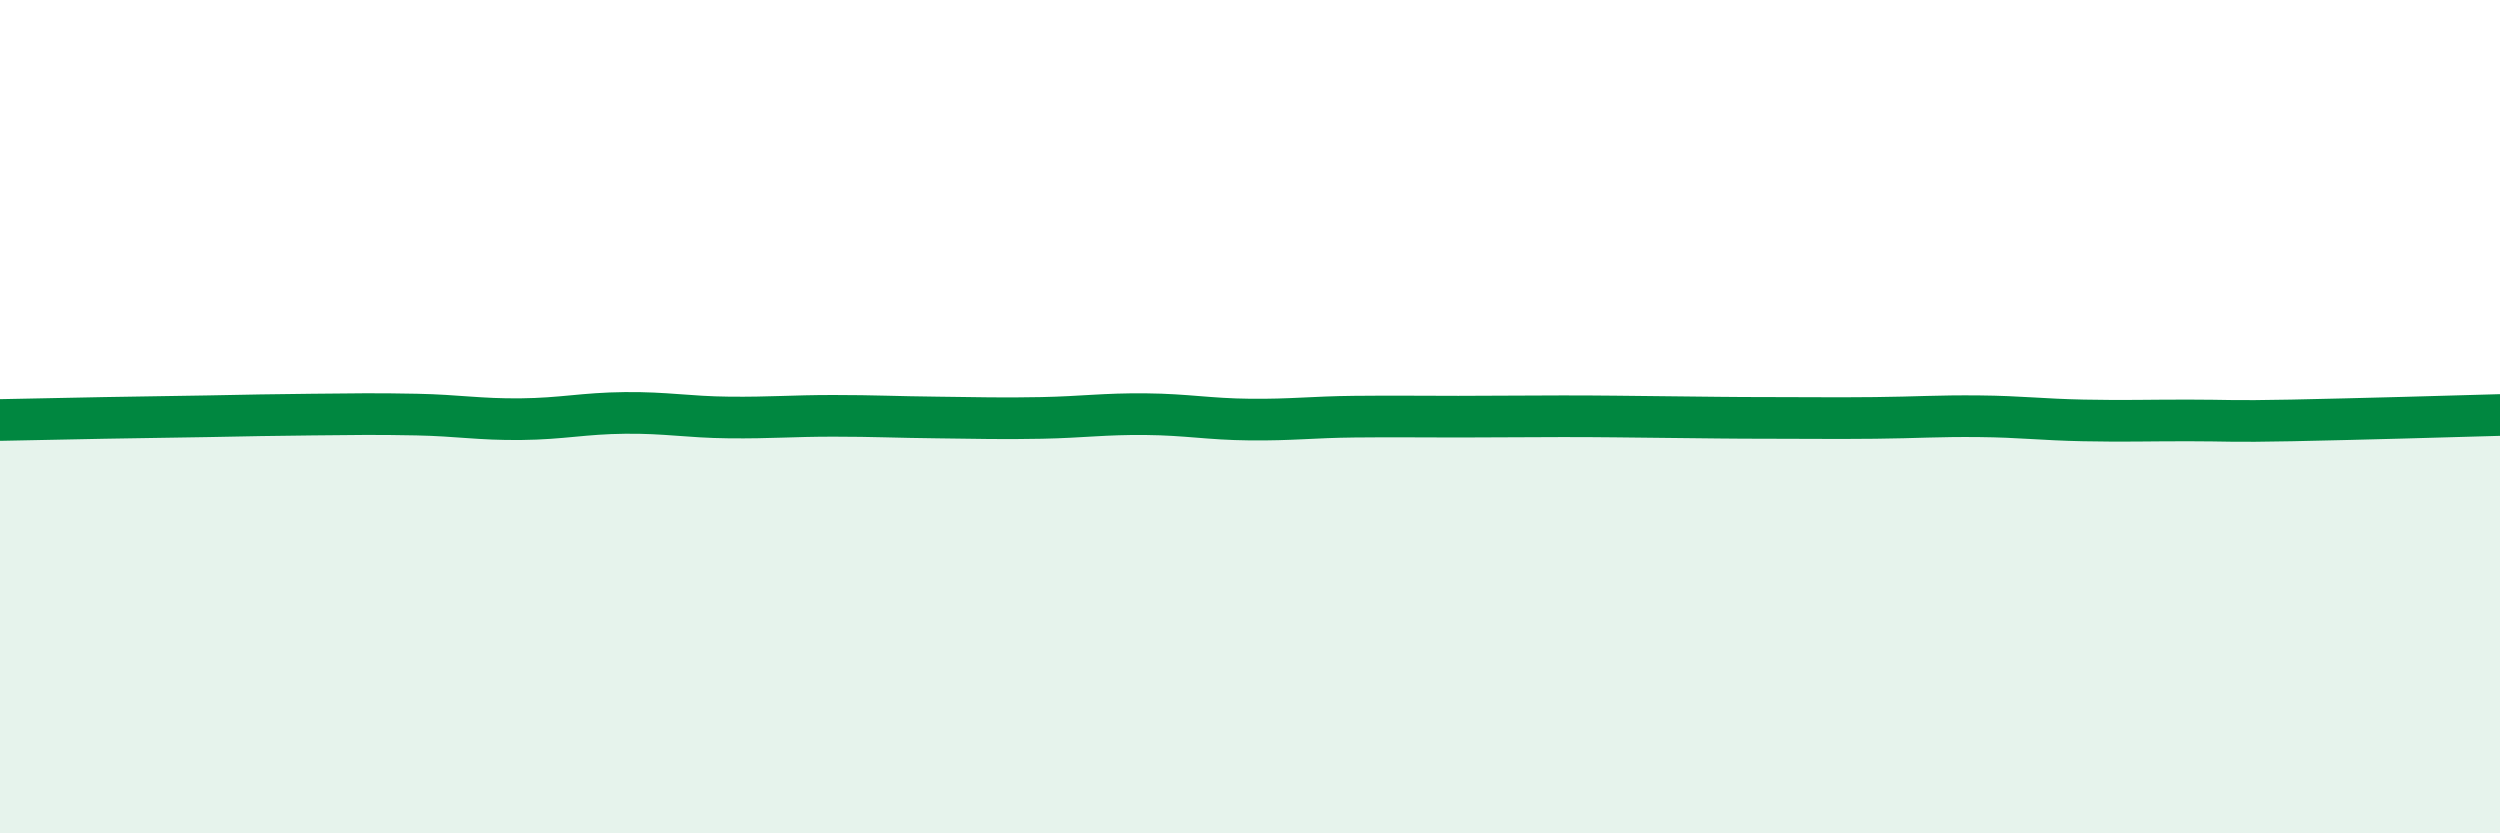 
    <svg width="60" height="20" viewBox="0 0 60 20" xmlns="http://www.w3.org/2000/svg">
      <path
        d="M 0,10.08 C 0.5,10.07 1.5,10.05 2.5,10.03 C 3.5,10.01 4,10.01 5,9.99 C 6,9.97 6.5,9.96 7.5,9.95 C 8.5,9.94 9,9.93 10,9.95 C 11,9.97 11.5,10.07 12.5,10.06 C 13.5,10.05 14,9.92 15,9.91 C 16,9.9 16.5,10.01 17.5,10.02 C 18.5,10.03 19,9.98 20,9.98 C 21,9.98 21.5,10.01 22.5,10.02 C 23.5,10.03 24,10.05 25,10.03 C 26,10.01 26.5,9.93 27.5,9.94 C 28.5,9.95 29,10.06 30,10.07 C 31,10.08 31.5,10.01 32.5,10 C 33.5,9.99 34,10 35,10 C 36,10 36.5,9.99 37.5,9.99 C 38.5,9.99 39,10 40,10.01 C 41,10.02 41.5,10.03 42.5,10.03 C 43.5,10.03 44,10.04 45,10.03 C 46,10.02 46.5,9.98 47.5,9.99 C 48.5,10 49,10.07 50,10.09 C 51,10.11 51.5,10.09 52.5,10.09 C 53.5,10.09 53.5,10.12 55,10.09 C 56.5,10.06 59,9.99 60,9.96L60 20L0 20Z"
        fill="#008740"
        opacity="0.1"
        stroke-linecap="round"
        stroke-linejoin="round"
      />
      <path
        d="M 0,10.08 C 0.5,10.07 1.5,10.05 2.5,10.03 C 3.5,10.01 4,10.01 5,9.99 C 6,9.97 6.5,9.96 7.5,9.95 C 8.5,9.94 9,9.93 10,9.95 C 11,9.97 11.5,10.07 12.5,10.06 C 13.5,10.05 14,9.92 15,9.91 C 16,9.9 16.5,10.01 17.5,10.02 C 18.5,10.03 19,9.98 20,9.98 C 21,9.98 21.5,10.01 22.5,10.02 C 23.5,10.03 24,10.05 25,10.03 C 26,10.01 26.5,9.93 27.5,9.94 C 28.5,9.95 29,10.06 30,10.07 C 31,10.08 31.5,10.01 32.5,10 C 33.5,9.99 34,10 35,10 C 36,10 36.5,9.99 37.5,9.99 C 38.5,9.99 39,10 40,10.01 C 41,10.02 41.5,10.03 42.5,10.03 C 43.5,10.03 44,10.04 45,10.03 C 46,10.02 46.5,9.98 47.5,9.99 C 48.5,10 49,10.07 50,10.09 C 51,10.11 51.5,10.09 52.5,10.09 C 53.5,10.09 53.5,10.12 55,10.09 C 56.5,10.06 59,9.99 60,9.96"
        stroke="#008740"
        stroke-width="1"
        fill="none"
        stroke-linecap="round"
        stroke-linejoin="round"
      />
    </svg>
  